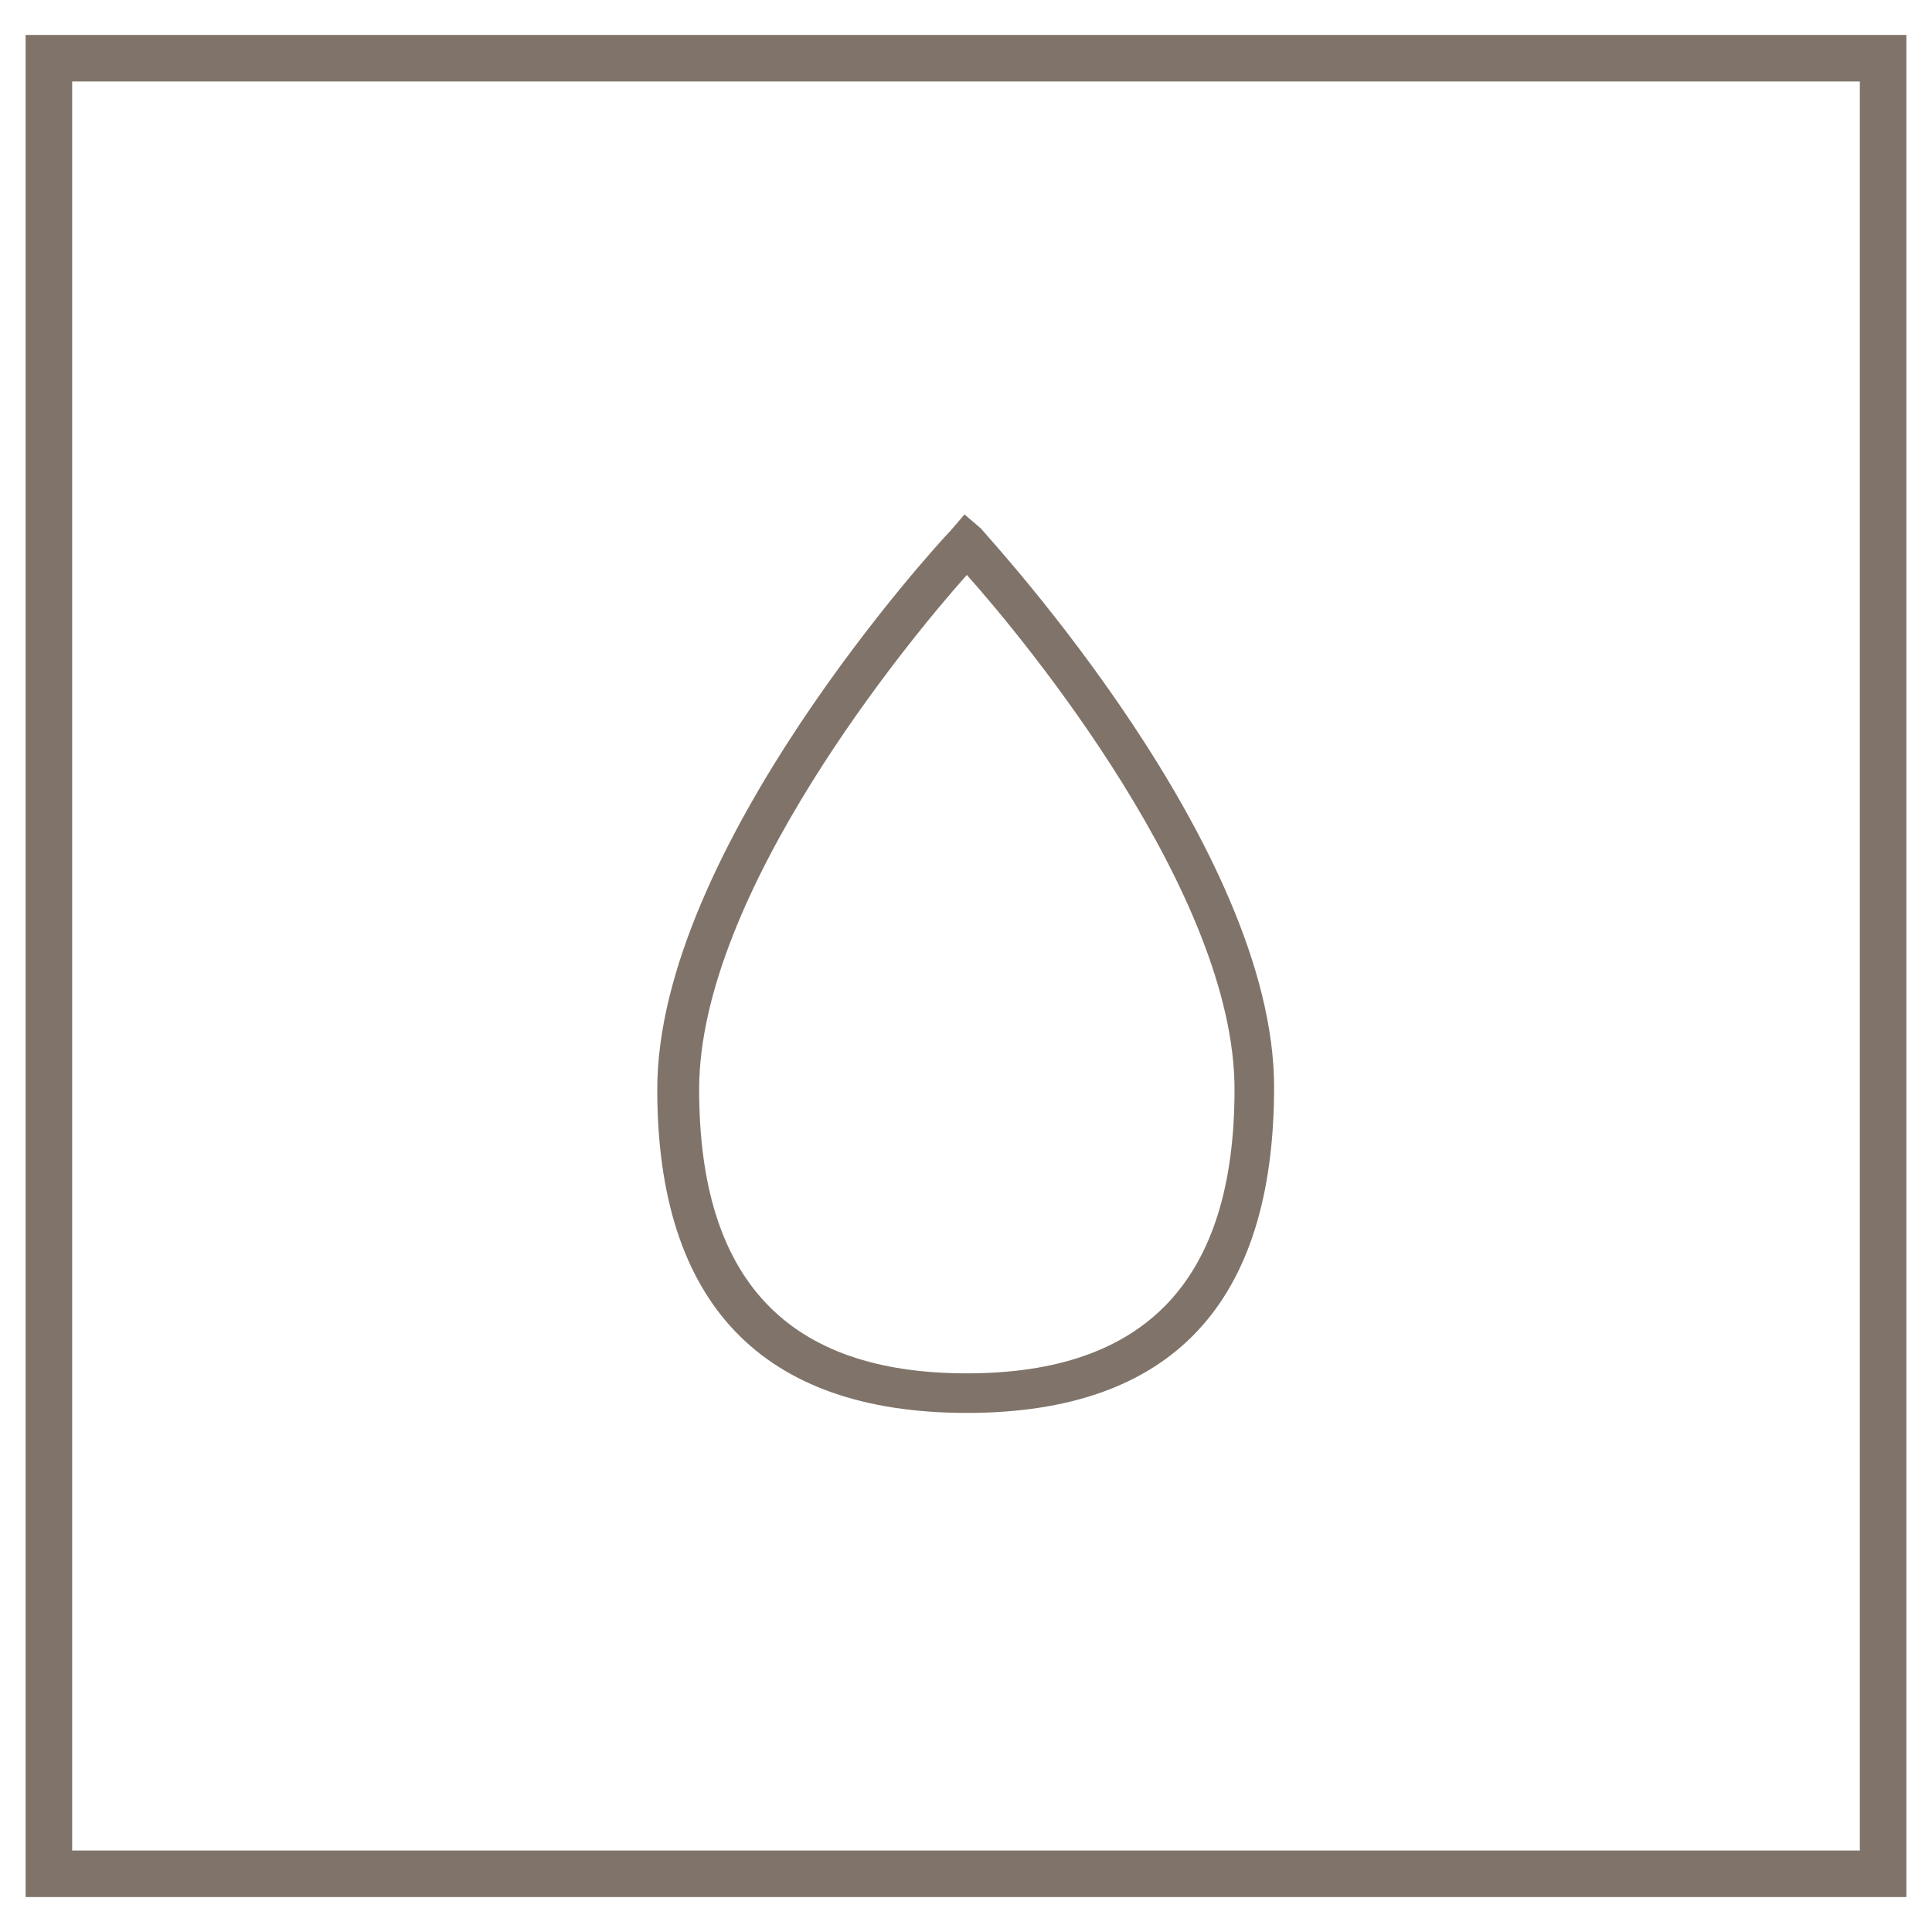 <?xml version="1.0" encoding="UTF-8"?> <svg xmlns="http://www.w3.org/2000/svg" xmlns:xlink="http://www.w3.org/1999/xlink" id="Livello_1" x="0px" y="0px" viewBox="0 0 83 83" style="enable-background:new 0 0 83 83;" xml:space="preserve"> <style type="text/css"> .st0{fill:#80746A;} </style> <g> <g id="Rettangolo_4"> <path class="st0" d="M81.9,81.5H1.1V1.5h80.8V81.5z M3.1,79.5h76.8V3.5H3.1V79.5z"></path> </g> <g id="Raggruppa_2" transform="translate(27.136 20.5)"> <g id="Tracciato_4"> <path class="st0" d="M14.4,40.2c-8.8,0-13.3-4.7-13.3-13.9c0-10.3,12.1-23.5,12.6-24l0.6-0.7L15,2.2c0.5,0.6,12.6,13.7,12.6,24 C27.6,35.5,23.2,40.2,14.4,40.2z M14.4,4.2C11.9,7,2.9,17.9,2.9,26.3c0,8.2,3.8,12.2,11.5,12.2s11.5-4,11.5-12.2 C25.9,17.9,16.9,7,14.4,4.2L14.4,4.2z"></path> </g> </g> </g> </svg> 